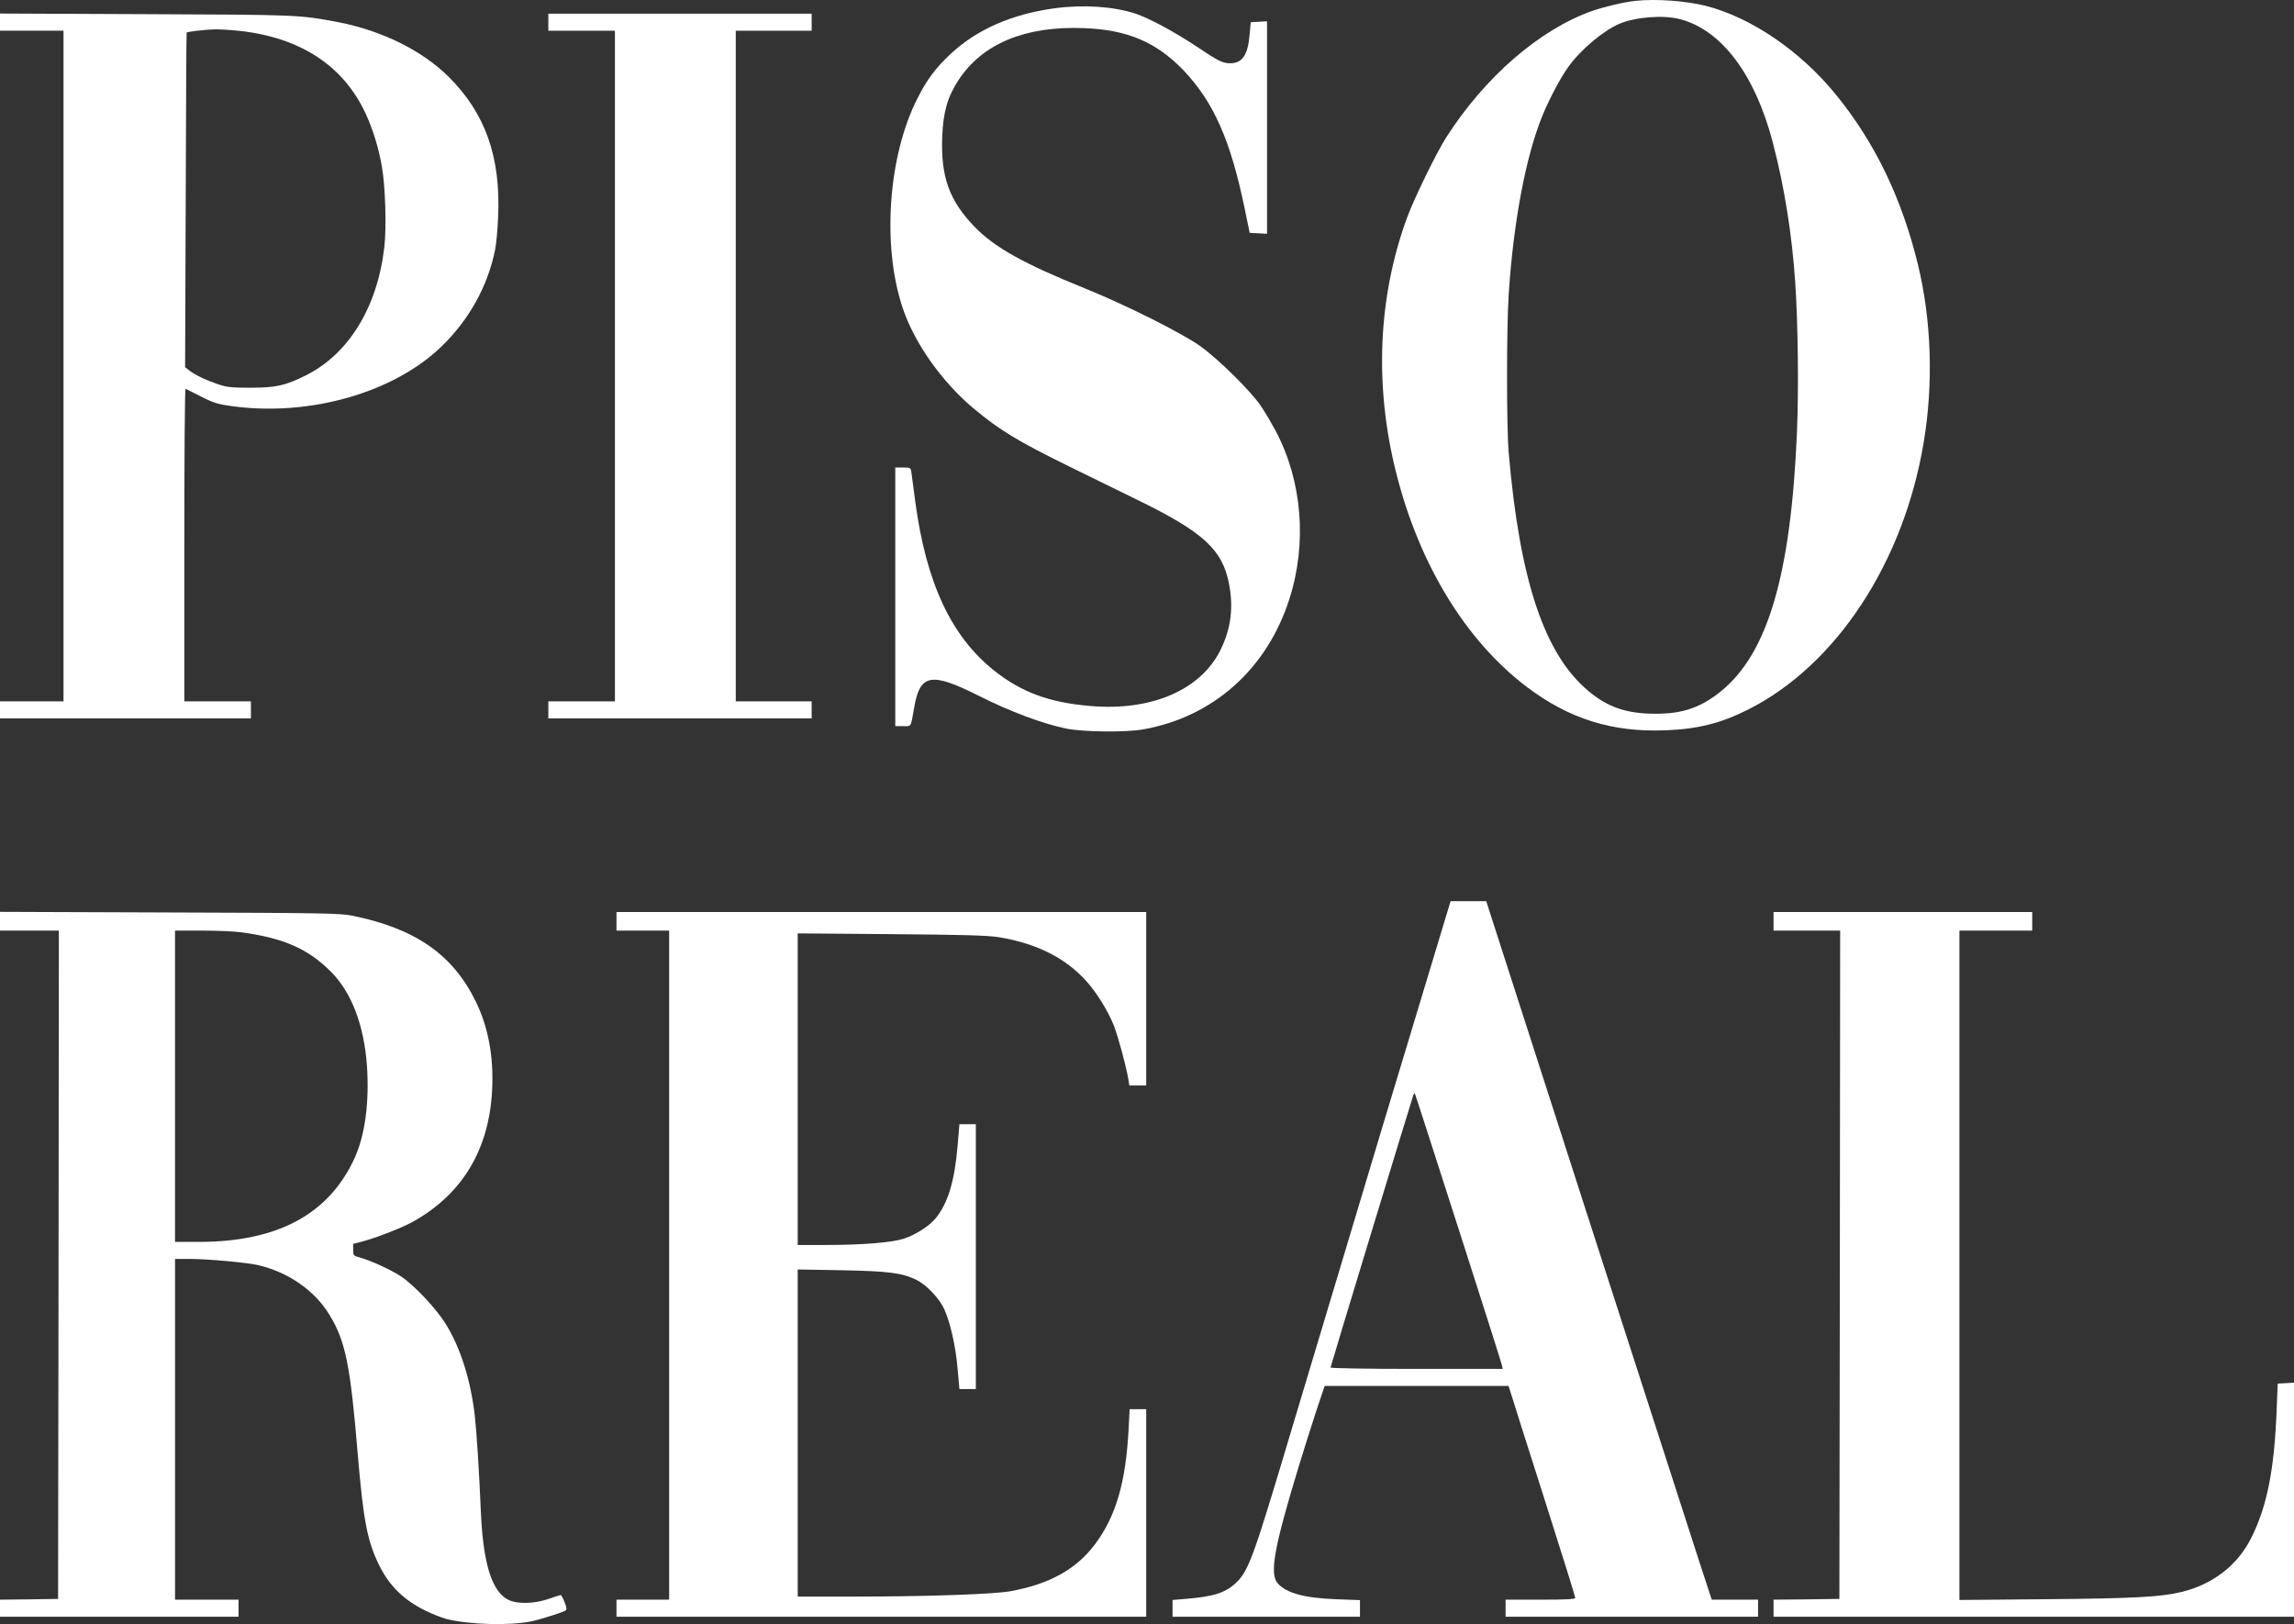 <?xml version="1.0" encoding="UTF-8" standalone="no"?>
<svg
   version="1.0"
   width="1481pt"
   height="1048.603pt"
   viewBox="0 0 1481 1048.603"
   preserveAspectRatio="xMidYMid"
   id="svg8"
   xmlns="http://www.w3.org/2000/svg"
   xmlns:svg="http://www.w3.org/2000/svg">
  <rect x="0" y="0" width="1481" height="1048.603" fill="#333333" stroke="none"/>
  <defs
     id="defs8" />
  <g
     transform="matrix(0.1,0,0,-0.1,0,1048.84)"
     fill="#000000"
     stroke="none"
     id="g8"
     style="fill:#ffffff;fill-opacity:1">
    <path
       d="m 10560,10483 c -76,-8 -199,-37 -280,-65 -341,-120 -695,-428 -944,-818 -63,-99 -205,-390 -251,-514 -189,-514 -214,-1089 -70,-1656 150,-591 450,-1081 845,-1379 272,-205 549,-291 890,-278 212,8 357,45 534,133 569,286 1005,947 1135,1724 64,381 51,792 -38,1155 -104,425 -277,784 -528,1092 -227,280 -546,498 -838,573 -131,33 -322,47 -455,33 z m 285,-118 c 268,-69 486,-358 600,-796 75,-286 124,-594 145,-904 18,-269 23,-696 11,-970 -39,-919 -189,-1427 -492,-1671 -129,-104 -245,-144 -419,-144 -186,0 -307,40 -433,145 -286,237 -446,714 -517,1543 -14,163 -14,801 0,1017 30,467 110,893 218,1157 46,111 114,240 166,313 81,113 226,235 331,280 105,44 282,58 390,30 z"
       id="path1"
       style="fill:#ffffff;fill-opacity:1" />
    <path
       d="m 6809,10435 c -278,-38 -503,-137 -672,-295 -97,-91 -152,-164 -214,-287 -189,-370 -230,-950 -96,-1351 76,-228 253,-479 460,-652 166,-139 289,-213 613,-372 168,-82 373,-183 455,-223 416,-204 538,-317 580,-538 29,-154 12,-287 -55,-424 -127,-259 -446,-397 -839,-363 -267,22 -447,89 -623,229 -277,220 -439,567 -509,1091 -11,85 -23,170 -25,188 -5,31 -6,32 -54,32 h -50 v -835 -835 h 50 c 56,0 49,-10 71,115 38,223 107,237 418,81 202,-102 420,-183 566,-212 111,-22 383,-25 495,-5 452,80 799,389 944,841 116,360 83,763 -88,1086 -25,46 -66,117 -93,157 -62,95 -274,304 -393,390 -121,86 -483,267 -740,371 -399,161 -588,266 -717,399 -164,169 -220,324 -210,581 6,161 34,258 105,367 154,235 429,350 806,336 283,-10 470,-89 647,-273 194,-204 303,-450 394,-889 l 33,-160 56,-3 56,-3 v 686 686 l -52,-3 -53,-3 -8,-84 c -11,-129 -47,-181 -126,-181 -47,0 -77,15 -211,105 -144,96 -307,184 -398,215 -143,47 -337,60 -523,35 z"
       id="path2"
       style="fill:#ffffff;fill-opacity:1" />
    <path
       d="m 0,10346 v -56 H 205 410 V 8125 5960 H 205 0 v -55 -55 h 810 810 v 55 55 h -215 -215 v 1011 c 0,556 3,1009 8,1007 4,-1 50,-25 102,-51 83,-42 109,-49 205,-62 499,-66 1039,89 1346,387 177,171 298,389 345,622 8,39 17,136 20,216 17,386 -83,667 -319,902 -171,170 -430,298 -712,353 -252,48 -258,48 -1247,52 l -938,4 z m 1547,-57 c 392,-43 670,-225 812,-531 47,-100 85,-222 106,-343 23,-126 31,-396 16,-524 -45,-387 -230,-688 -506,-826 -131,-66 -194,-80 -360,-80 -120,0 -150,3 -209,23 -79,27 -150,61 -186,90 l -25,20 4,1079 c 2,593 4,1079 6,1081 5,6 125,20 183,21 34,0 106,-4 159,-10 z"
       id="path3"
       style="fill:#ffffff;fill-opacity:1" />
    <path
       d="m 3540,10345 v -55 h 215 215 V 8125 5960 h -215 -215 v -55 -55 h 850 850 v 55 55 h -245 -245 v 2165 2165 h 245 245 v 55 55 h -850 -850 z"
       id="path4"
       style="fill:#ffffff;fill-opacity:1" />
    <path
       d="M 8940,3263 C 8707,2488 8437,1587 8339,1260 8097,448 8063,352 7986,275 7915,205 7840,180 7653,165 l -83,-7 V 104 50 h 605 605 v 53 54 l -157,6 c -204,8 -315,39 -373,101 -56,61 -25,232 136,761 30,99 80,255 110,348 l 56,167 h 593 594 l 20,-62 c 10,-35 107,-340 215,-678 108,-339 196,-621 196,-628 0,-9 -54,-12 -225,-12 H 9720 V 105 50 h 815 815 v 55 55 h -150 -149 l -89,272 c -48,150 -376,1165 -728,2255 l -639,1983 h -115 -115 z m 473,-698 c 152,-473 279,-872 282,-887 l 7,-28 h -556 c -322,0 -556,4 -556,9 0,8 522,1724 535,1760 3,8 7,12 9,10 2,-2 127,-391 279,-864 z"
       id="path5"
       style="fill:#ffffff;fill-opacity:1" />
    <path
       d="m 0,4540 v -60 H 190 380 L 378,2323 375,165 188,162 0,160 V 105 50 h 770 770 v 55 55 h -205 -205 v 1100 1100 h 98 c 110,0 363,-23 434,-39 198,-45 370,-164 467,-325 102,-169 133,-322 181,-901 36,-425 61,-554 136,-709 65,-134 160,-228 299,-296 44,-22 106,-46 138,-55 146,-36 405,-44 547,-15 61,13 197,56 219,69 11,7 11,16 -4,55 -10,25 -21,46 -25,46 -3,0 -39,-11 -78,-25 -93,-32 -204,-35 -262,-5 -104,53 -160,232 -175,555 -13,299 -27,515 -40,635 -26,226 -92,436 -186,588 -62,101 -207,255 -293,311 -66,43 -195,102 -266,121 -38,10 -40,13 -40,49 v 38 l 68,18 c 89,24 252,88 321,127 317,178 489,466 508,848 11,217 -25,409 -107,575 -149,303 -392,470 -800,552 -76,15 -199,17 -1177,20 L 0,4601 Z m 1557,-71 c 274,-37 431,-106 580,-255 133,-134 213,-344 232,-607 16,-234 -12,-445 -78,-592 -166,-366 -497,-545 -1008,-545 h -153 v 1005 1005 h 174 c 96,0 210,-5 253,-11 z"
       id="path6"
       style="fill:#ffffff;fill-opacity:1" />
    <path
       d="m 3980,4540 v -60 h 170 170 V 2320 160 H 4150 3980 V 105 50 h 1710 1710 v 670 670 h -54 -53 l -7,-132 C 7268,916 7204,697 7068,516 6947,355 6772,259 6520,214 6410,195 5983,180 5518,180 h -368 v 1056 1056 l 283,-5 c 305,-6 391,-17 483,-62 65,-32 148,-119 180,-189 39,-86 74,-240 86,-383 l 12,-133 h 53 53 v 855 855 h -53 -53 l -12,-142 c -19,-224 -61,-364 -139,-463 -40,-51 -134,-111 -210,-135 -81,-25 -272,-40 -505,-40 h -178 v 1006 1006 l 603,-5 c 483,-4 621,-8 697,-20 243,-40 429,-134 563,-283 68,-75 142,-196 178,-287 29,-76 80,-264 94,-349 l 6,-38 h 54 55 v 560 560 H 5690 3980 Z"
       id="path7"
       style="fill:#ffffff;fill-opacity:1" />
    <path
       d="m 11450,4540 v -60 h 215 215 l -2,-2157 -3,-2158 -212,-3 -213,-2 V 105 50 h 1680 1680 v 756 755 l -52,-3 -53,-3 -7,-168 c -15,-391 -63,-629 -166,-832 -88,-174 -247,-296 -447,-345 -138,-33 -303,-42 -877,-47 l -558,-5 v 2161 2161 h 235 235 v 60 60 h -835 -835 z"
       id="path8"
       style="fill:#ffffff;fill-opacity:1" />
  </g>
</svg>
